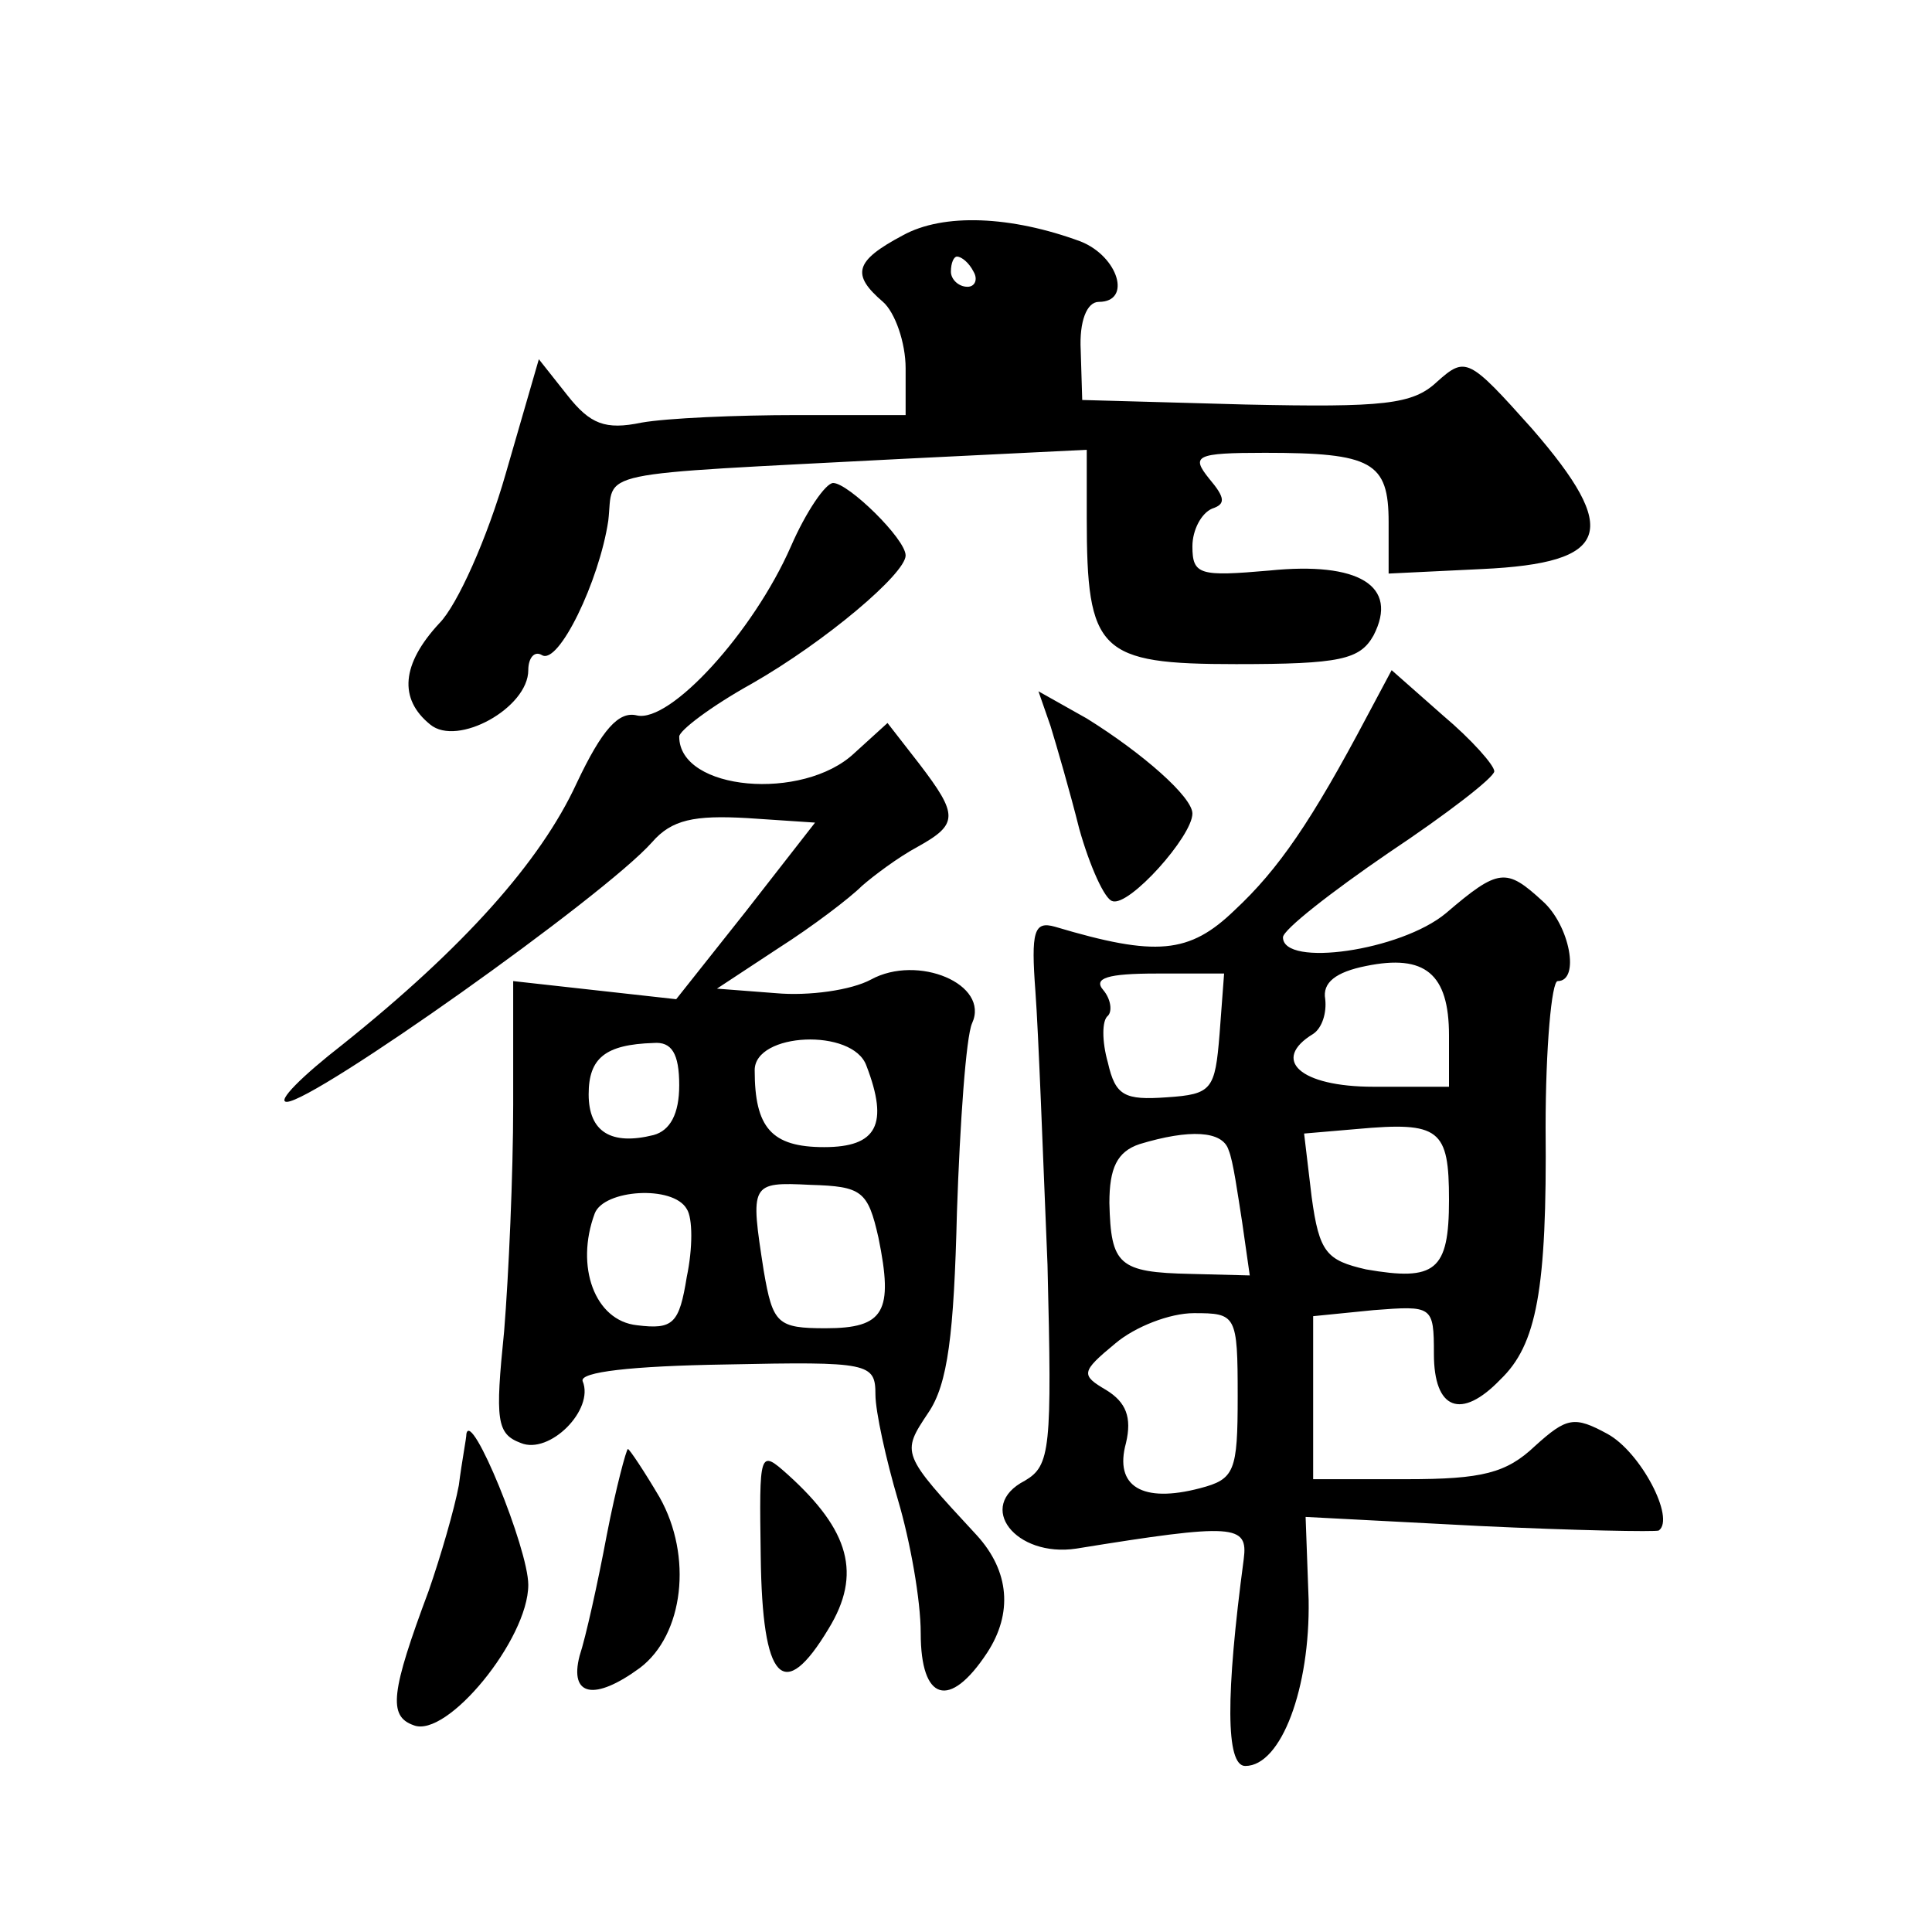 <?xml version="1.0" standalone="no"?>
<!DOCTYPE svg PUBLIC "-//W3C//DTD SVG 20010904//EN"
 "http://www.w3.org/TR/2001/REC-SVG-20010904/DTD/svg10.dtd">
<svg version="1.0" xmlns="http://www.w3.org/2000/svg"
 width="128pt" height="128pt" viewBox="0 0 128 128"
 preserveAspectRatio="xMidYMid meet">
<g transform="translate(0,128) scale(0.1,-0.1)"
fill="#0" stroke="none">
<path d="M598 1124 c-32 -17 -34 -26 -13 -44 8 -7 15 -27 15 -44 l0 -31 -72 0 c-40
0 -86 -2 -103 -5 -24 -5 -34 -1 -49 18 l-19 24 -22 -76 c-12 -42 -32 -87 -44 -99
-25 -27 -27 -50 -6 -67 18 -15 65 11 65 36 0 8 4 13 9 10 11 -7 38 49 44 89 4 34
-15 30 195 41 l122 6 0 -45 c0 -89 8 -97 99 -97 69 0 82 3 91 19 17 33 -10 49 -69
43 -46 -4 -51 -3 -51 16 0 11 6 22 13 25 9 3 9 7 -2 20 -12 15 -9 17 37 17 71 0
82 -6 82 -46 l0 -34 62 3 c85 4 92 25 33 93 -42 47 -44 48 -63 31 -16 -15 -35 -17
-127 -15 l-108 3 -1 33 c-1 19 4 32 12 32 22 0 13 30 -12 40 -46 17 -91 19 -118
4z m47 -24 c3 -5 1 -10 -4 -10 -6 0 -11 5 -11 10 0 6 2 10 4 10 3 0 8 -4 11 -10z
M524 918 c-25 -57 -80 -117 -102 -112 -12 3 -23 -9 -40 -45 -24 -52 -75 -109 -155
-173 -27 -21 -44 -38 -37 -38 18 0 210 136 242 172 13 15 28 18 63 16 l45 -3 -46
-59 -46 -58 -54 6 -54 6 0 -82 c0 -46 -3 -113 -6 -150 -6 -59 -5 -68 11 -74 19
-8 49 22 41 41 -2 6 32 10 95 11 95 2 99 1 99 -20 0 -11 7 -43 15 -70 8 -27 15
-66 15 -88 0 -45 19 -51 44 -13 17 26 15 54 -7 78 -50 54 -50 54 -32 81 13 19 17
52 19 133 2 59 6 116 10 125 12 26 -36 46 -67 29 -13 -7 -41 -11 -63 -9 l-39 3
41 27 c22 14 47 33 55 41 8 7 24 19 37 26 27 15 27 21 1 55 l-21 27 -22 -20 c-34
-32 -116 -25 -116 11 0 4 21 20 48 35 49 28 102 73 102 85 0 11 -38 48 -48 48 -5
0 -18 -19 -28 -42z m-74 -357 c0 -19 -6 -30 -17 -33 -28 -7 -43 2 -43 27 0 24 11
33 43 34 12 1 17 -7 17 -28z m124 13 c15 -39 7 -54 -28 -54 -35 0 -46 13 -46 51
0 25 65 28 74 3z m8 -114 c10 -49 4 -60 -35 -60 -32 0 -35 3 -41 38 -9 58 -9 59
31 57 34 -1 38 -4 45 -35z m-127 19 c4 -6 4 -26 0 -45 -5 -31 -9 -35 -33 -32 -28
3 -41 39 -28 74 6 16 52 19 61 3z M906 806 c-37 -70 -59 -102 -88 -129 -30 -29
-52 -31 -119 -11 -14 4 -16 -3 -13 -43 2 -27 5 -108 8 -181 3 -122 2 -133 -15 -143
-33 -17 -6 -51 34 -45 105 17 114 16 111 -7 -12 -90 -12 -137 1 -137 24 0 43 52
42 110 l-2 55 115 -6 c63 -3 117 -4 119 -3 11 8 -12 52 -34 64 -22 12 -27 11 -48
-8 -19 -18 -35 -22 -85 -22 l-62 0 0 54 0 54 40 4 c39 3 40 3 40 -29 0 -37 18 -44
44 -17 24 23 31 59 30 167 0 53 4 97 8 97 15 0 8 37 -10 53 -24 22 -29 22 -64 -8
-30 -25 -108 -36 -108 -16 0 5 32 30 70 56 39 26 70 50 70 54 0 4 -15 21 -34 37
l-34 30 -16 -30z m54 -212 l0 -34 -50 0 c-49 0 -68 18 -40 35 6 4 9 14 8 23 -2
11 7 18 27 22 39 8 55 -5 55 -46z m-152 1 c-3 -37 -5 -40 -35 -42 -28 -2 -34 1
-39 23 -4 14 -4 28 0 31 3 3 2 11 -3 17 -7 8 3 11 35 11 l45 0 -3 -40z m152 -110
c0 -47 -9 -54 -55 -46 -26 6 -31 11 -36 48 l-5 42 35 3 c55 5 61 0 61 -47z m-146
33 c3 -7 6 -29 9 -48 l5 -35 -39 1 c-48 1 -53 6 -54 47 0 23 5 34 20 39 33 10 55
9 59 -4z m6 -163 c0 -50 -2 -55 -25 -61 -38 -10 -57 1 -49 30 4 17 0 27 -13 35
-17 10 -17 12 6 31 13 11 36 20 52 20 28 0 29 -1 29 -55z M696 799 c4 -13 13 -44
19 -68 7 -25 17 -47 22 -48 11 -4 53 43 53 58 0 11 -33 40 -70 63 l-32 18 8 -23z
M309 330 c0 -3 -3 -18 -5 -34 -3 -16 -12 -47 -20 -70 -25 -67 -27 -83 -10 -89 22
-9 76 57 76 93 0 24 -38 117 -41 100z M402 263 c-6 -32 -14 -68 -18 -80 -7 -27
10 -30 40 -8 29 22 35 74 13 113 -10 17 -20 32 -21 32 -1 0 -8 -26 -14 -57z M504
249 c1 -83 15 -98 45 -48 22 36 14 65 -27 102 -19 17 -19 16 -18 -54z"/>
</g>
</svg>
